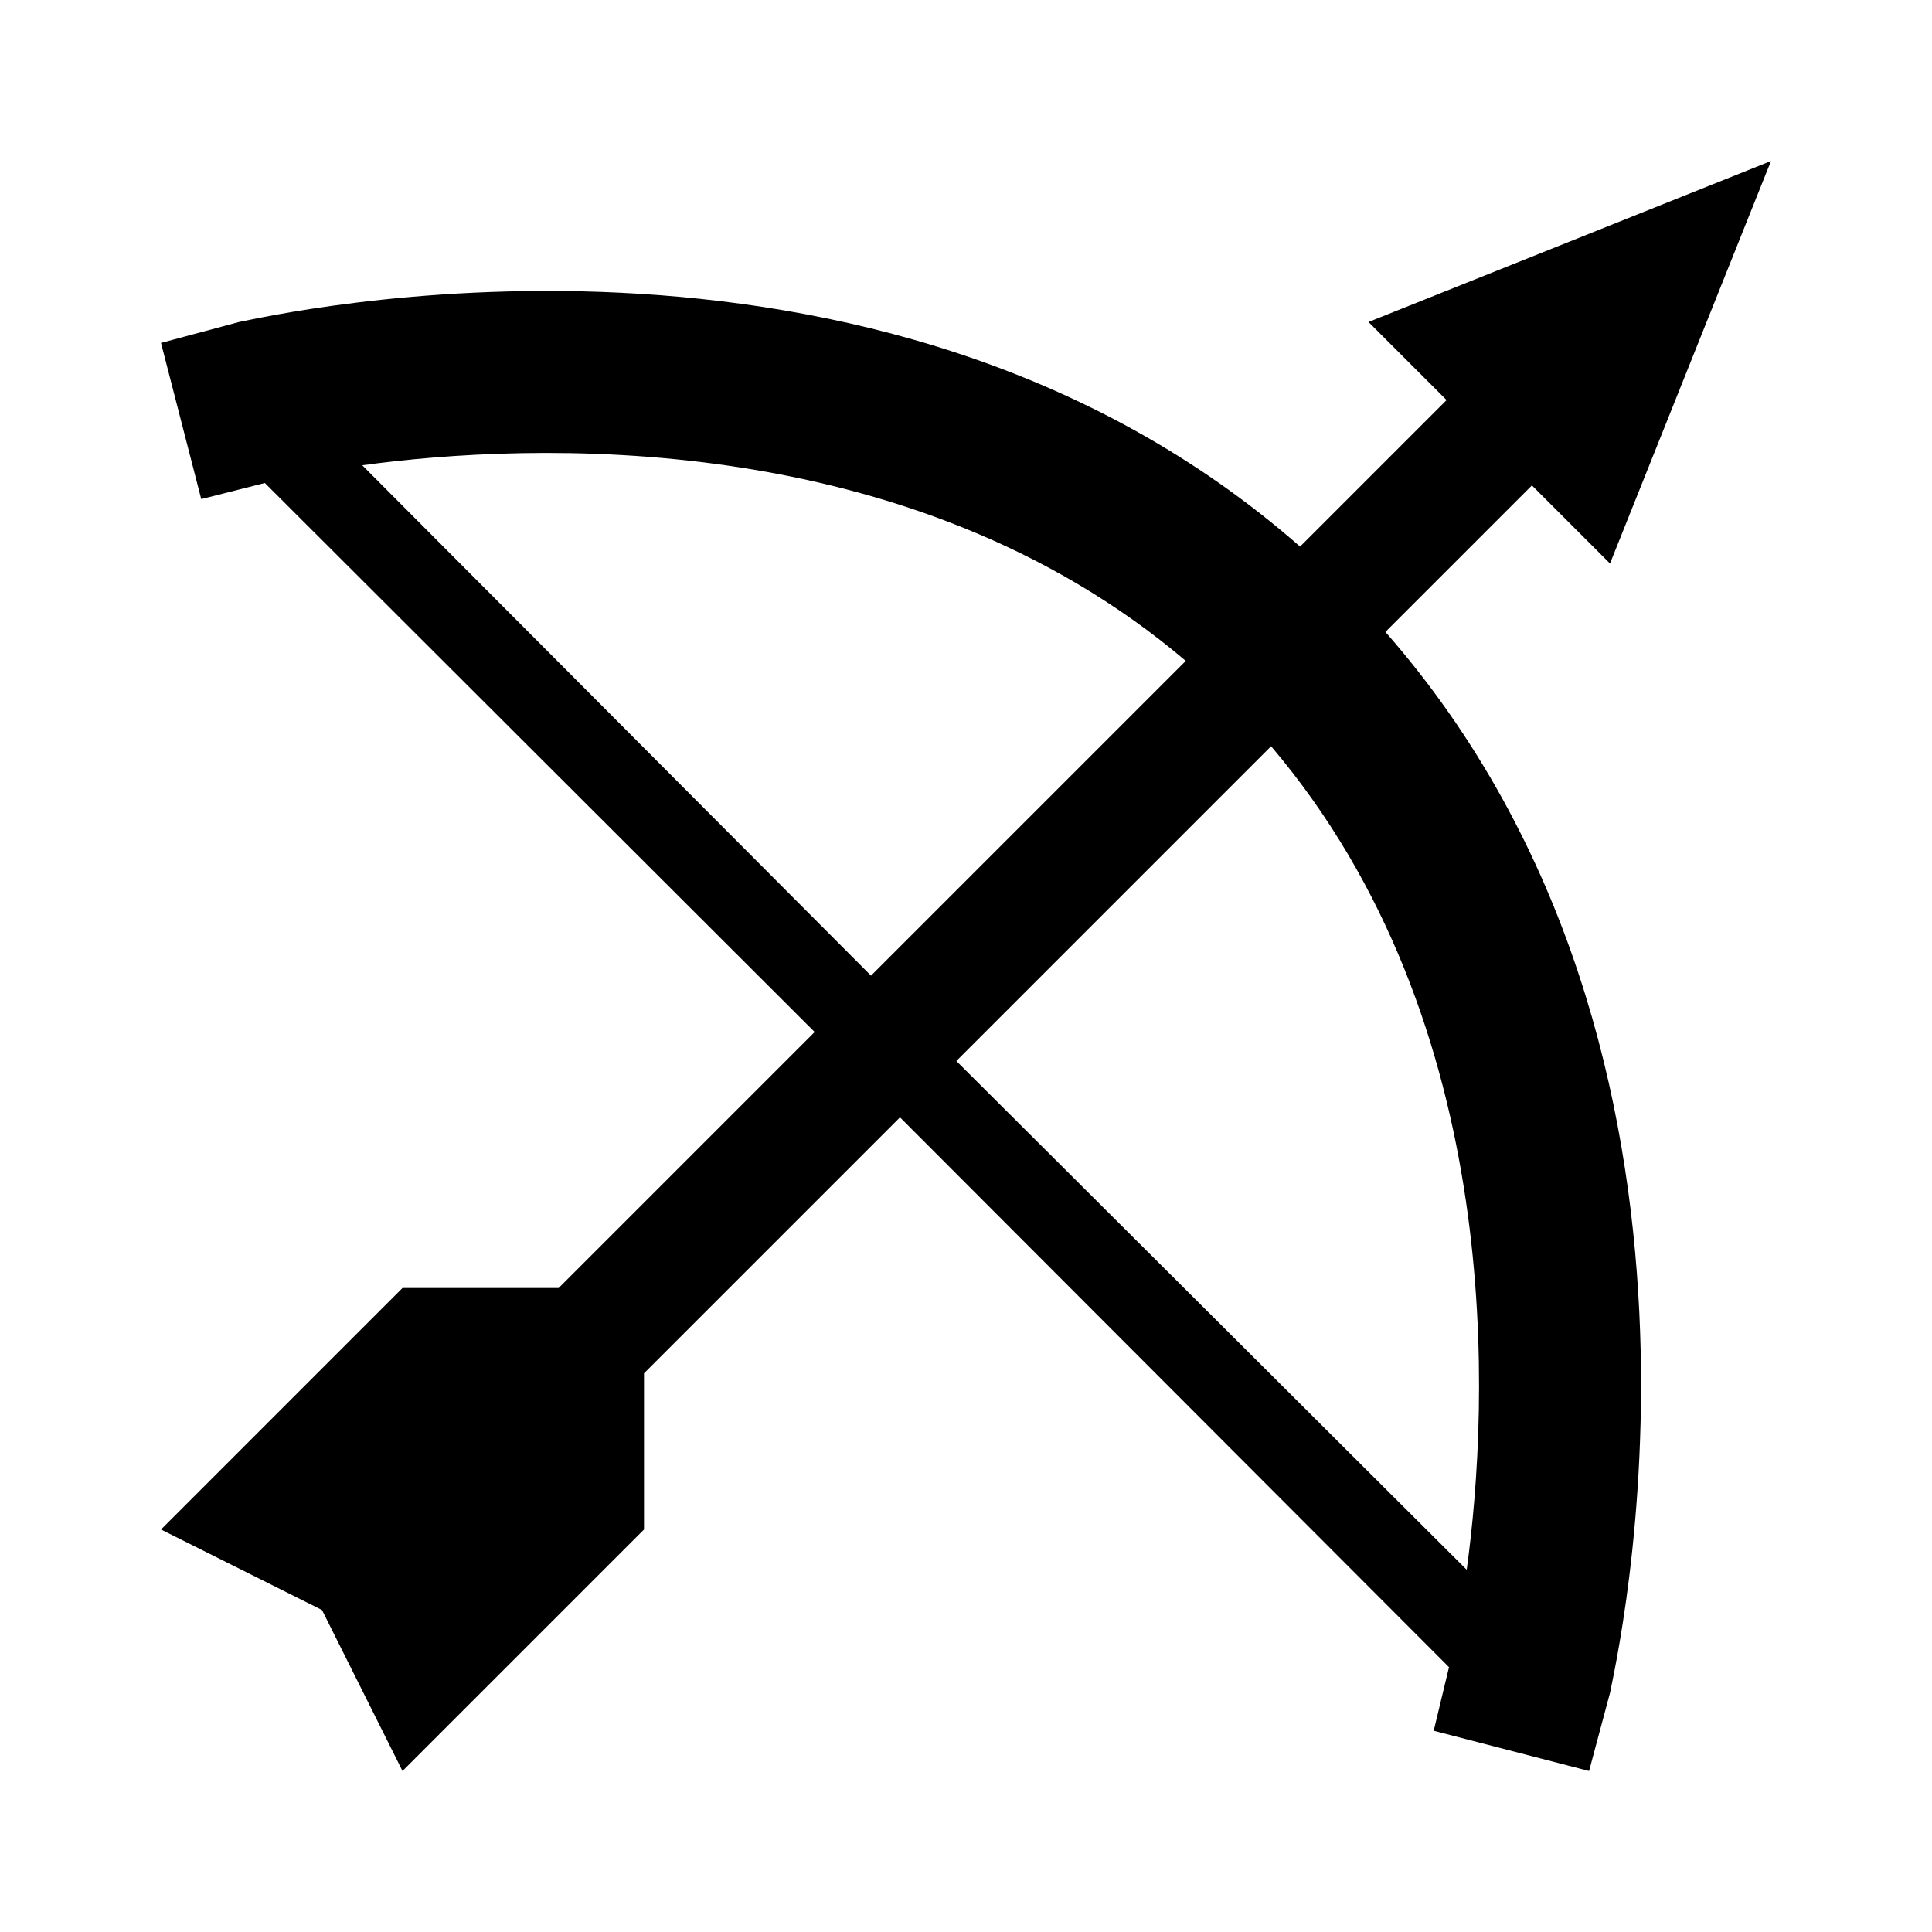 <svg xmlns="http://www.w3.org/2000/svg" xmlns:xlink="http://www.w3.org/1999/xlink" aria-hidden="true" role="img" class="iconify iconify--mdi" width="32" height="32" preserveAspectRatio="xMidYMid meet" viewBox="0 0 24 24"><path fill="currentColor" d="M19.03 6.03L20 7l2-5l-5 2l.97.97l-1.82 1.82C10.87 2.16 3.3 3.94 2.97 4L2 4.26l.5 1.94l.79-.2l6.83 6.82L6.94 16H5l-3 3l2 1l1 2l3-3v-1.94l3.18-3.18L18 20.71l-.19.79l1.93.5l.26-.97c.06-.33 1.84-7.9-2.79-13.18l1.82-1.82M4.5 5.78c2.05-.28 6.78-.5 10.23 2.43l-3.91 3.91L4.5 5.78M18.22 19.5l-6.34-6.32l3.91-3.91c2.93 3.45 2.71 8.18 2.43 10.23Z"></path></svg>
